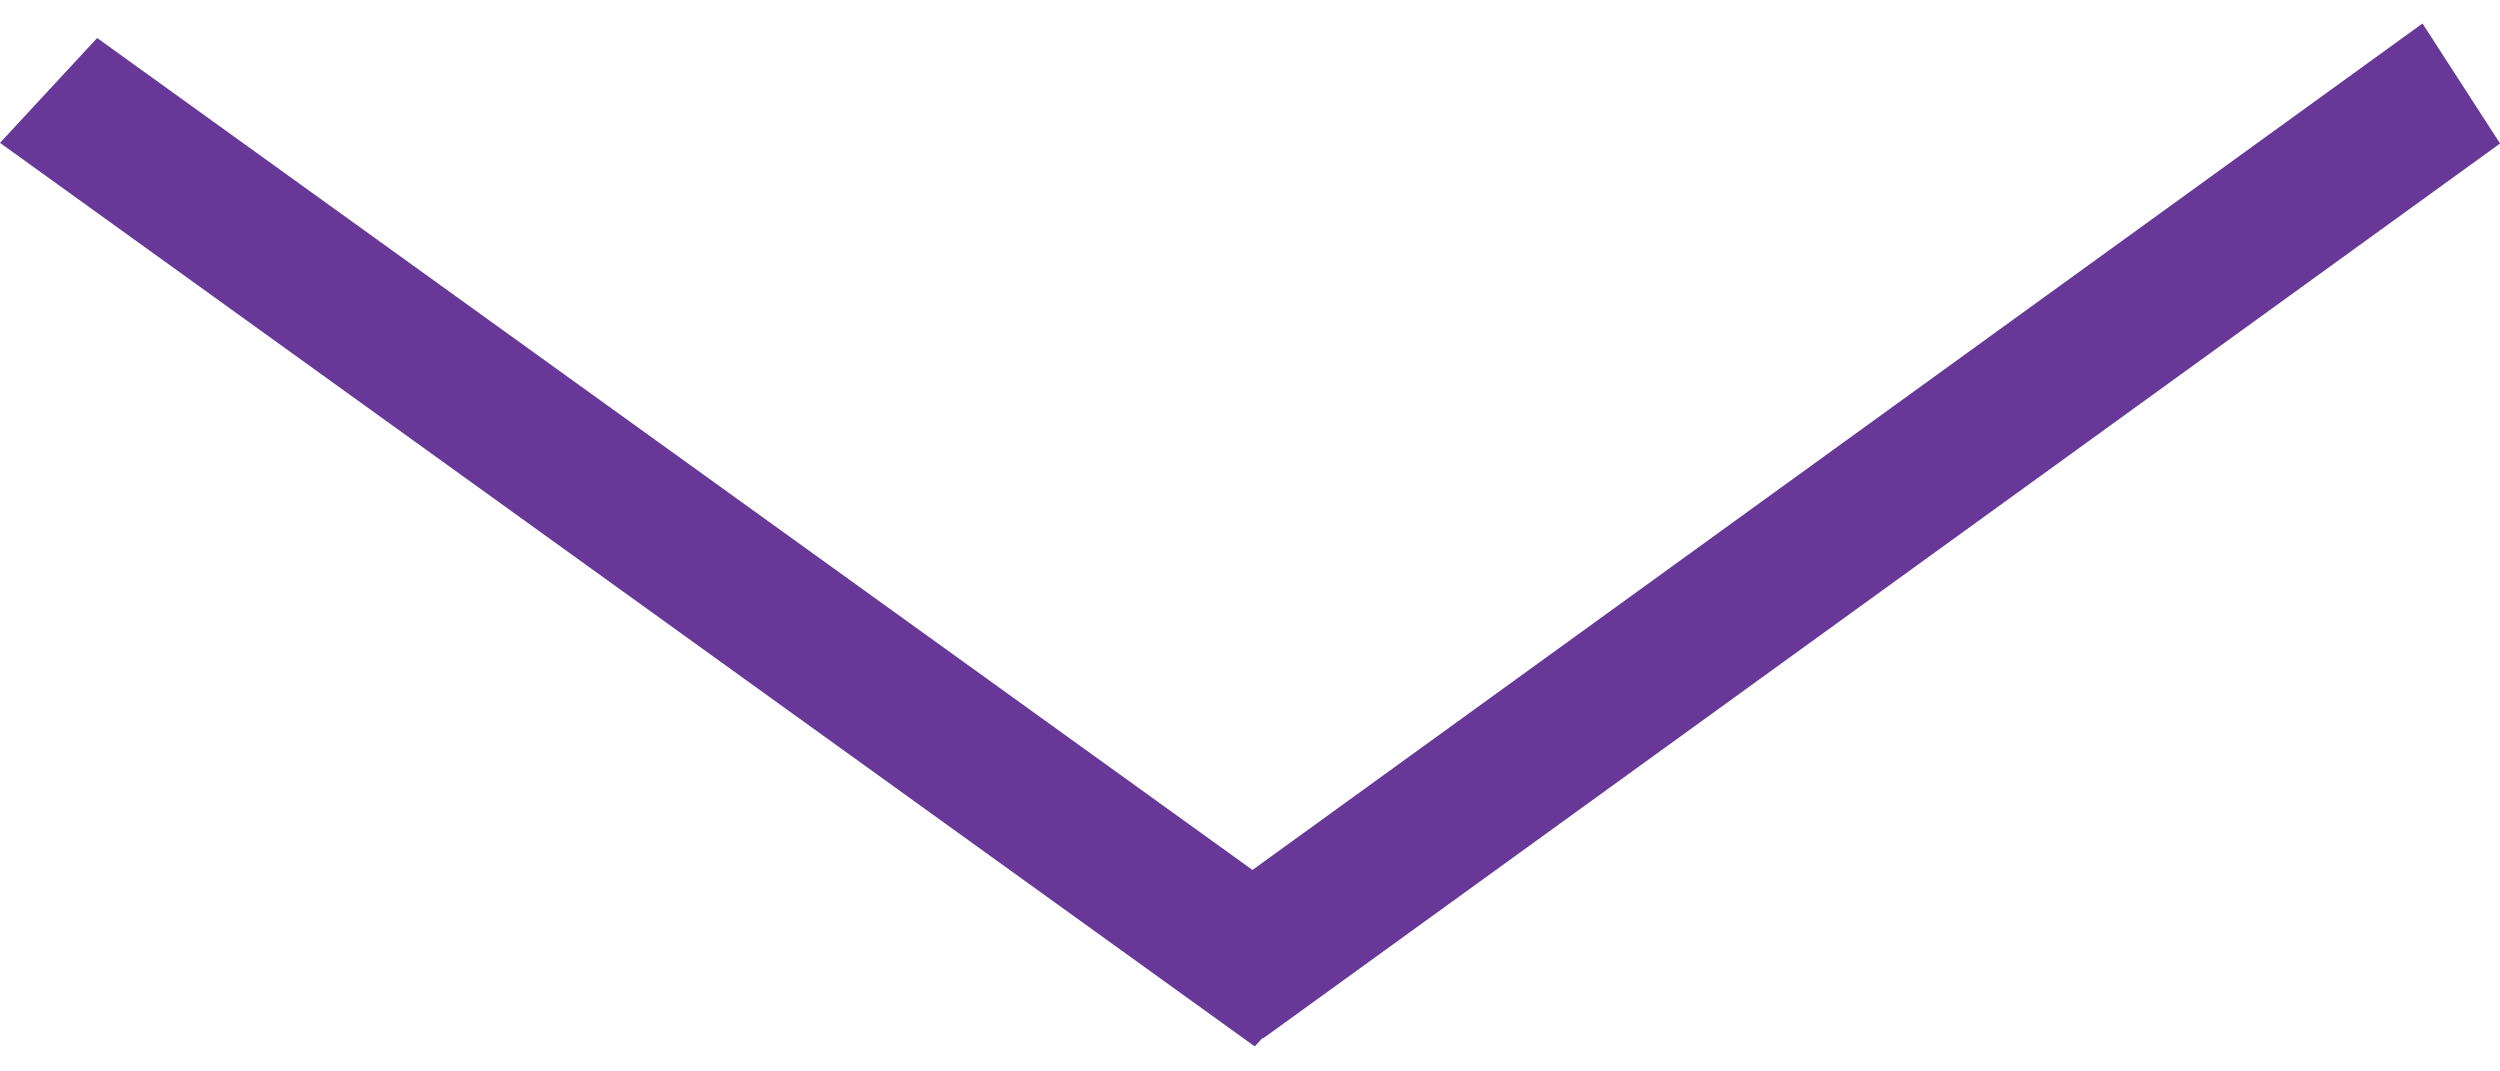 <?xml version="1.0" encoding="UTF-8"?> <svg xmlns="http://www.w3.org/2000/svg" width="35" height="15" viewBox="0 0 35 15" fill="none"><line y1="-1" x2="21.66" y2="-1" transform="matrix(0.811 0.584 -0.68 0.734 0 2)" stroke="#673898" stroke-width="2"></line><line y1="-1" x2="21.379" y2="-1" transform="matrix(0.81 -0.586 0.543 0.84 17.684 14.537)" stroke="#673898" stroke-width="2"></line></svg> 